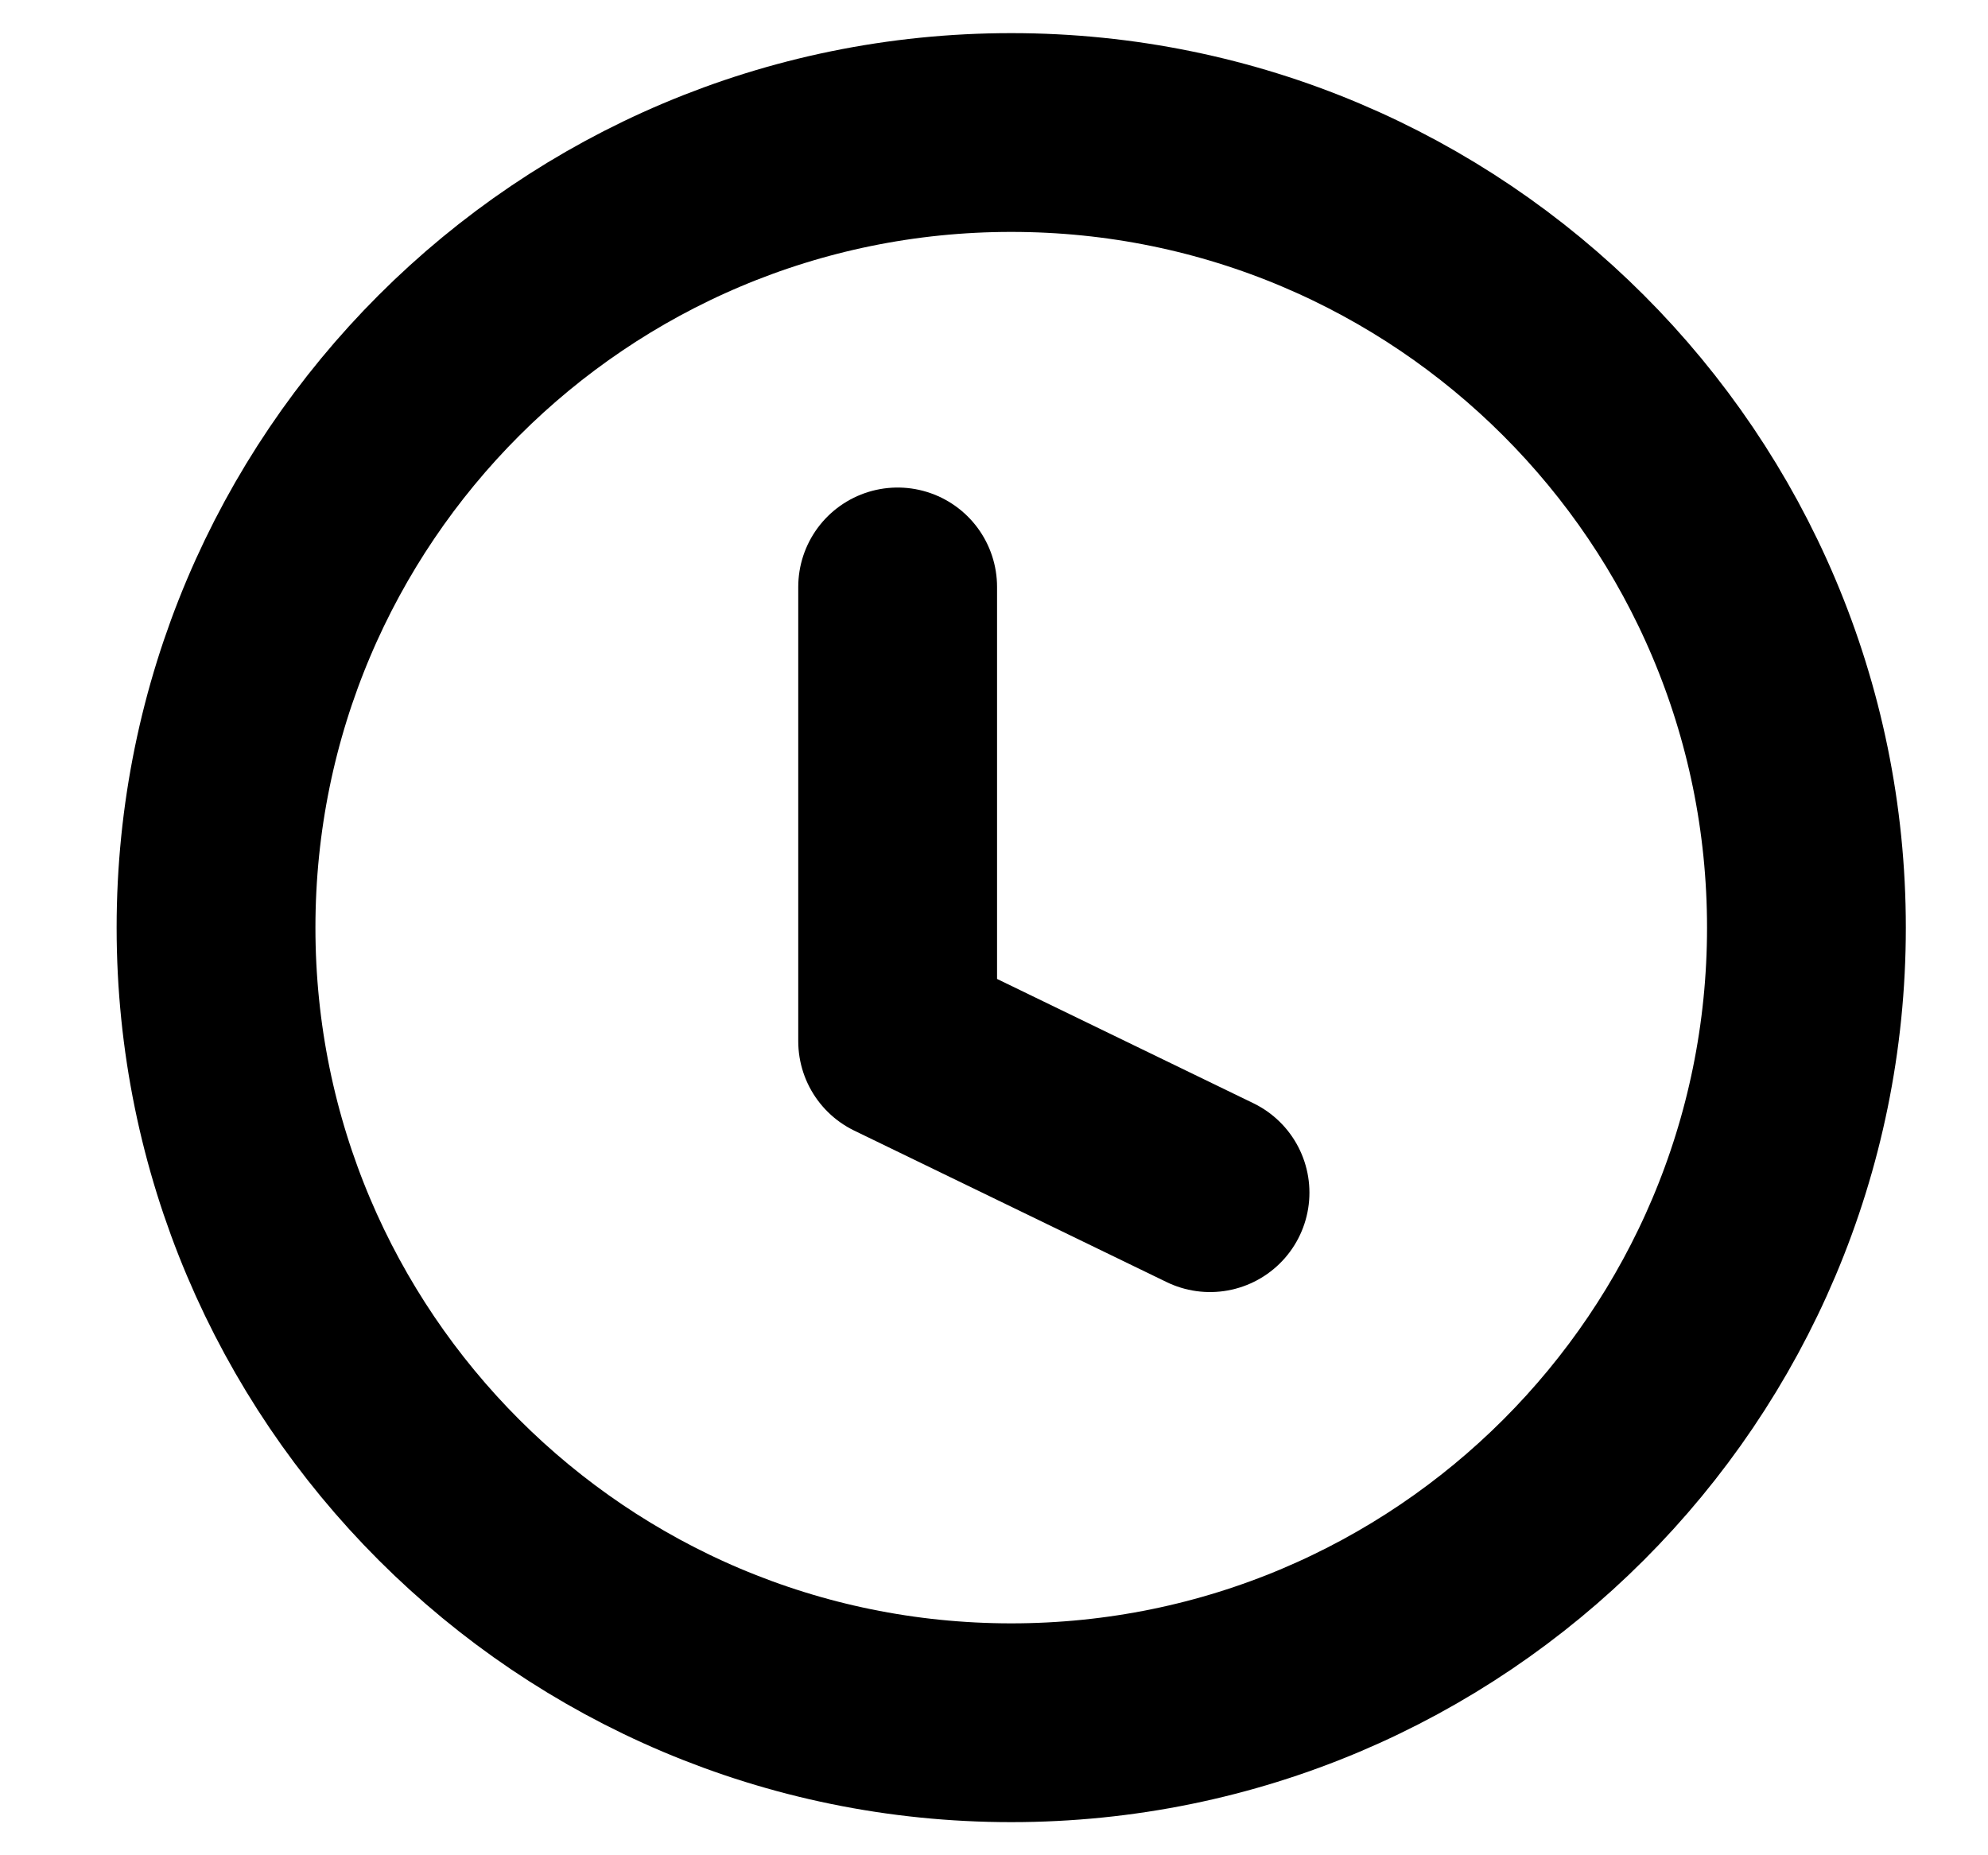 <svg width="15" height="14" viewBox="0 0 15 14" fill="none" xmlns="http://www.w3.org/2000/svg"><path d="M7.63 13C10.944 13 13.63 10.314 13.63 7C13.63 3.686 10.944 1 7.63 1C4.317 1 1.63 3.686 1.63 7C1.63 10.314 4.317 13 7.63 13Z" stroke="black" stroke-width="1.5" stroke-linecap="round" stroke-linejoin="round"/><path d="M6.773 4.429V7.857L9.13 9" stroke="black" stroke-width="1.5" stroke-linecap="round" stroke-linejoin="round"/></svg>